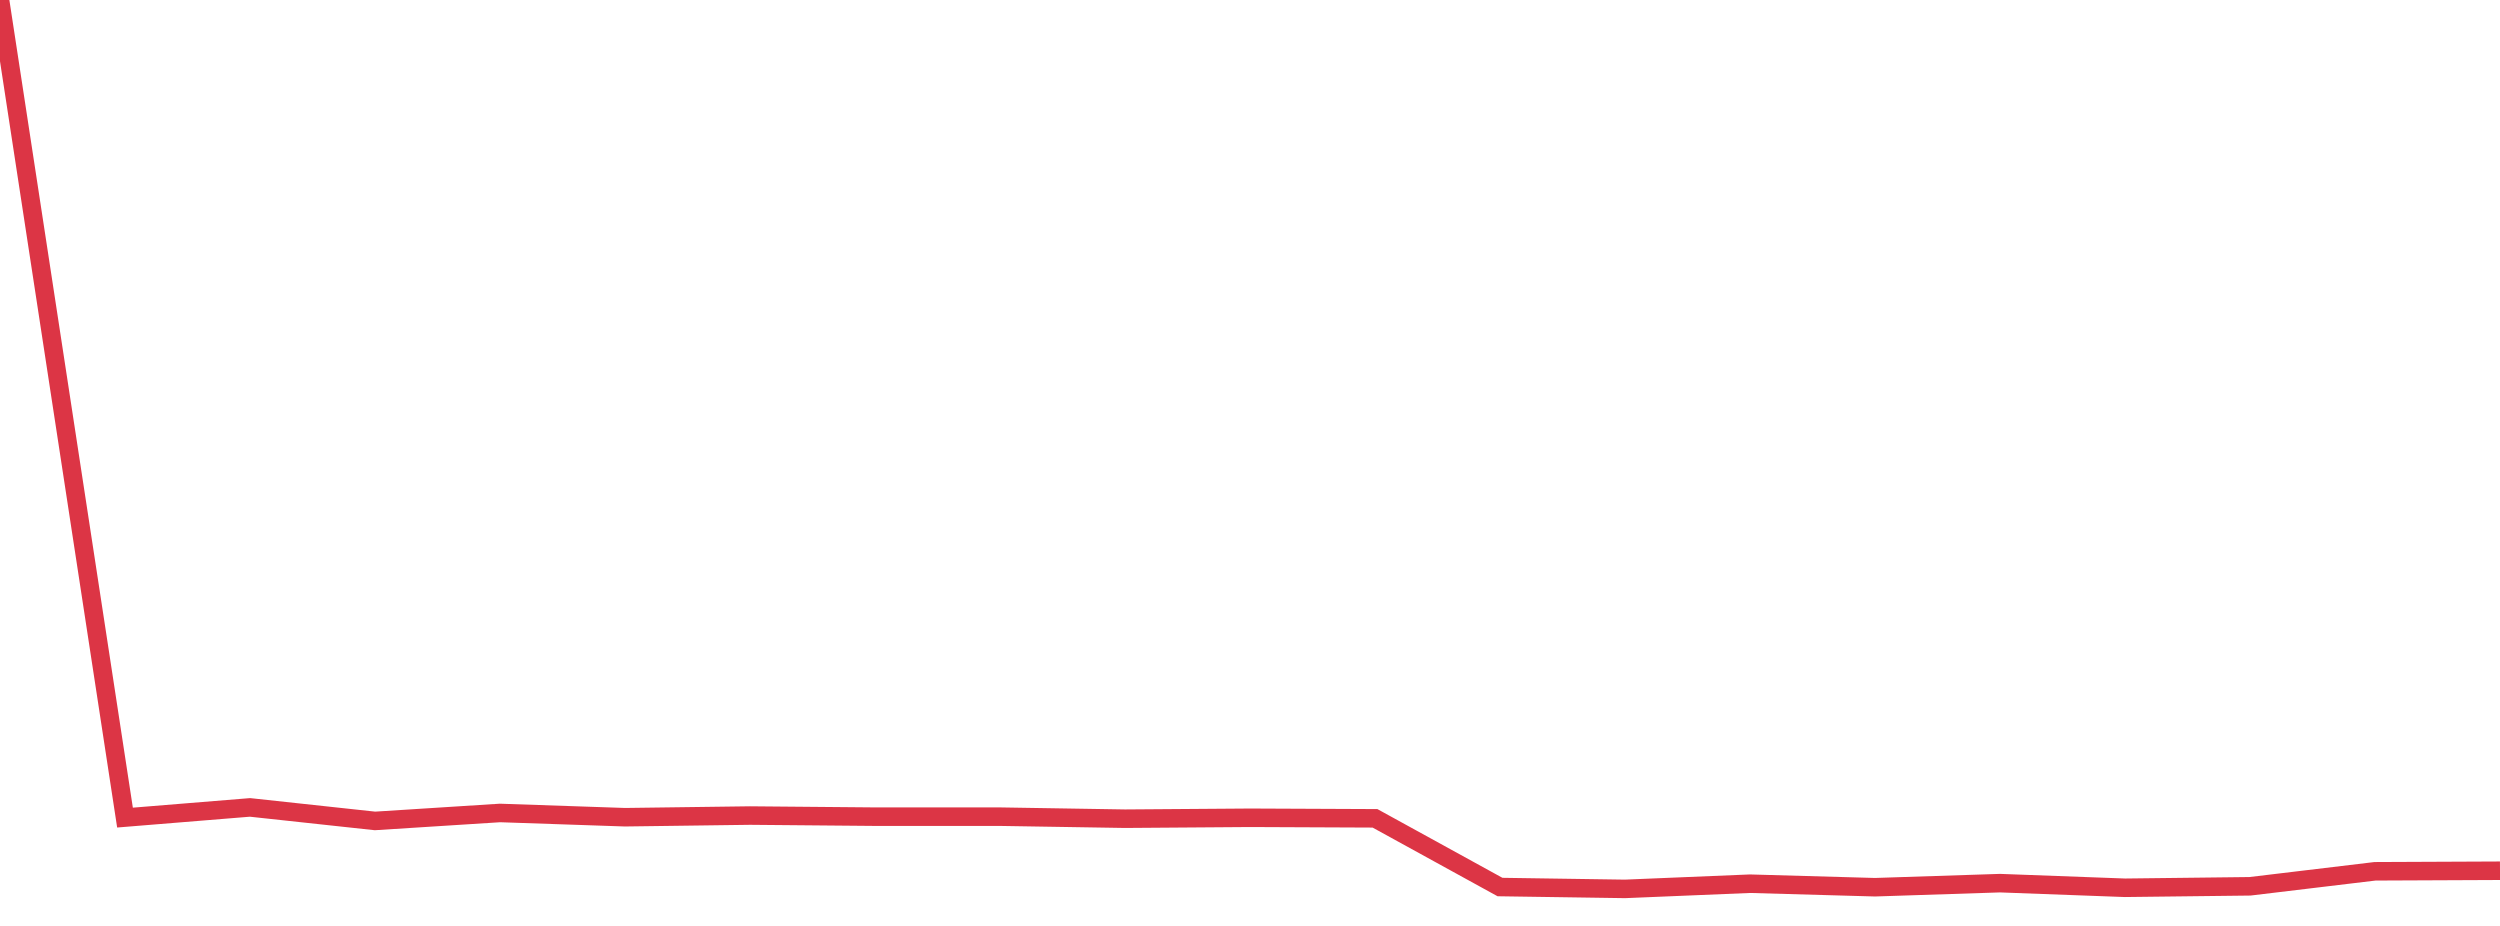 <?xml version="1.0" standalone="no"?>
<!DOCTYPE svg PUBLIC "-//W3C//DTD SVG 1.1//EN" "http://www.w3.org/Graphics/SVG/1.1/DTD/svg11.dtd">
<svg width="135" height="50" viewBox="0 0 135 50" preserveAspectRatio="none" class="sparkline" xmlns="http://www.w3.org/2000/svg"
xmlns:xlink="http://www.w3.org/1999/xlink"><path  class="sparkline--line" d="M 0 0 L 0 0 L 6.75 44.15 L 13.5 43.6 L 20.25 44.33 L 27 43.9 L 33.75 44.13 L 40.5 44.04 L 47.25 44.1 L 54 44.1 L 60.75 44.21 L 67.5 44.16 L 74.25 44.19 L 81 47.9 L 87.75 48 L 94.5 47.72 L 101.25 47.91 L 108 47.69 L 114.75 47.94 L 121.5 47.86 L 128.25 47.05 L 135 47.02" fill="none" stroke-width="1" stroke="#dc3545"></path></svg>
